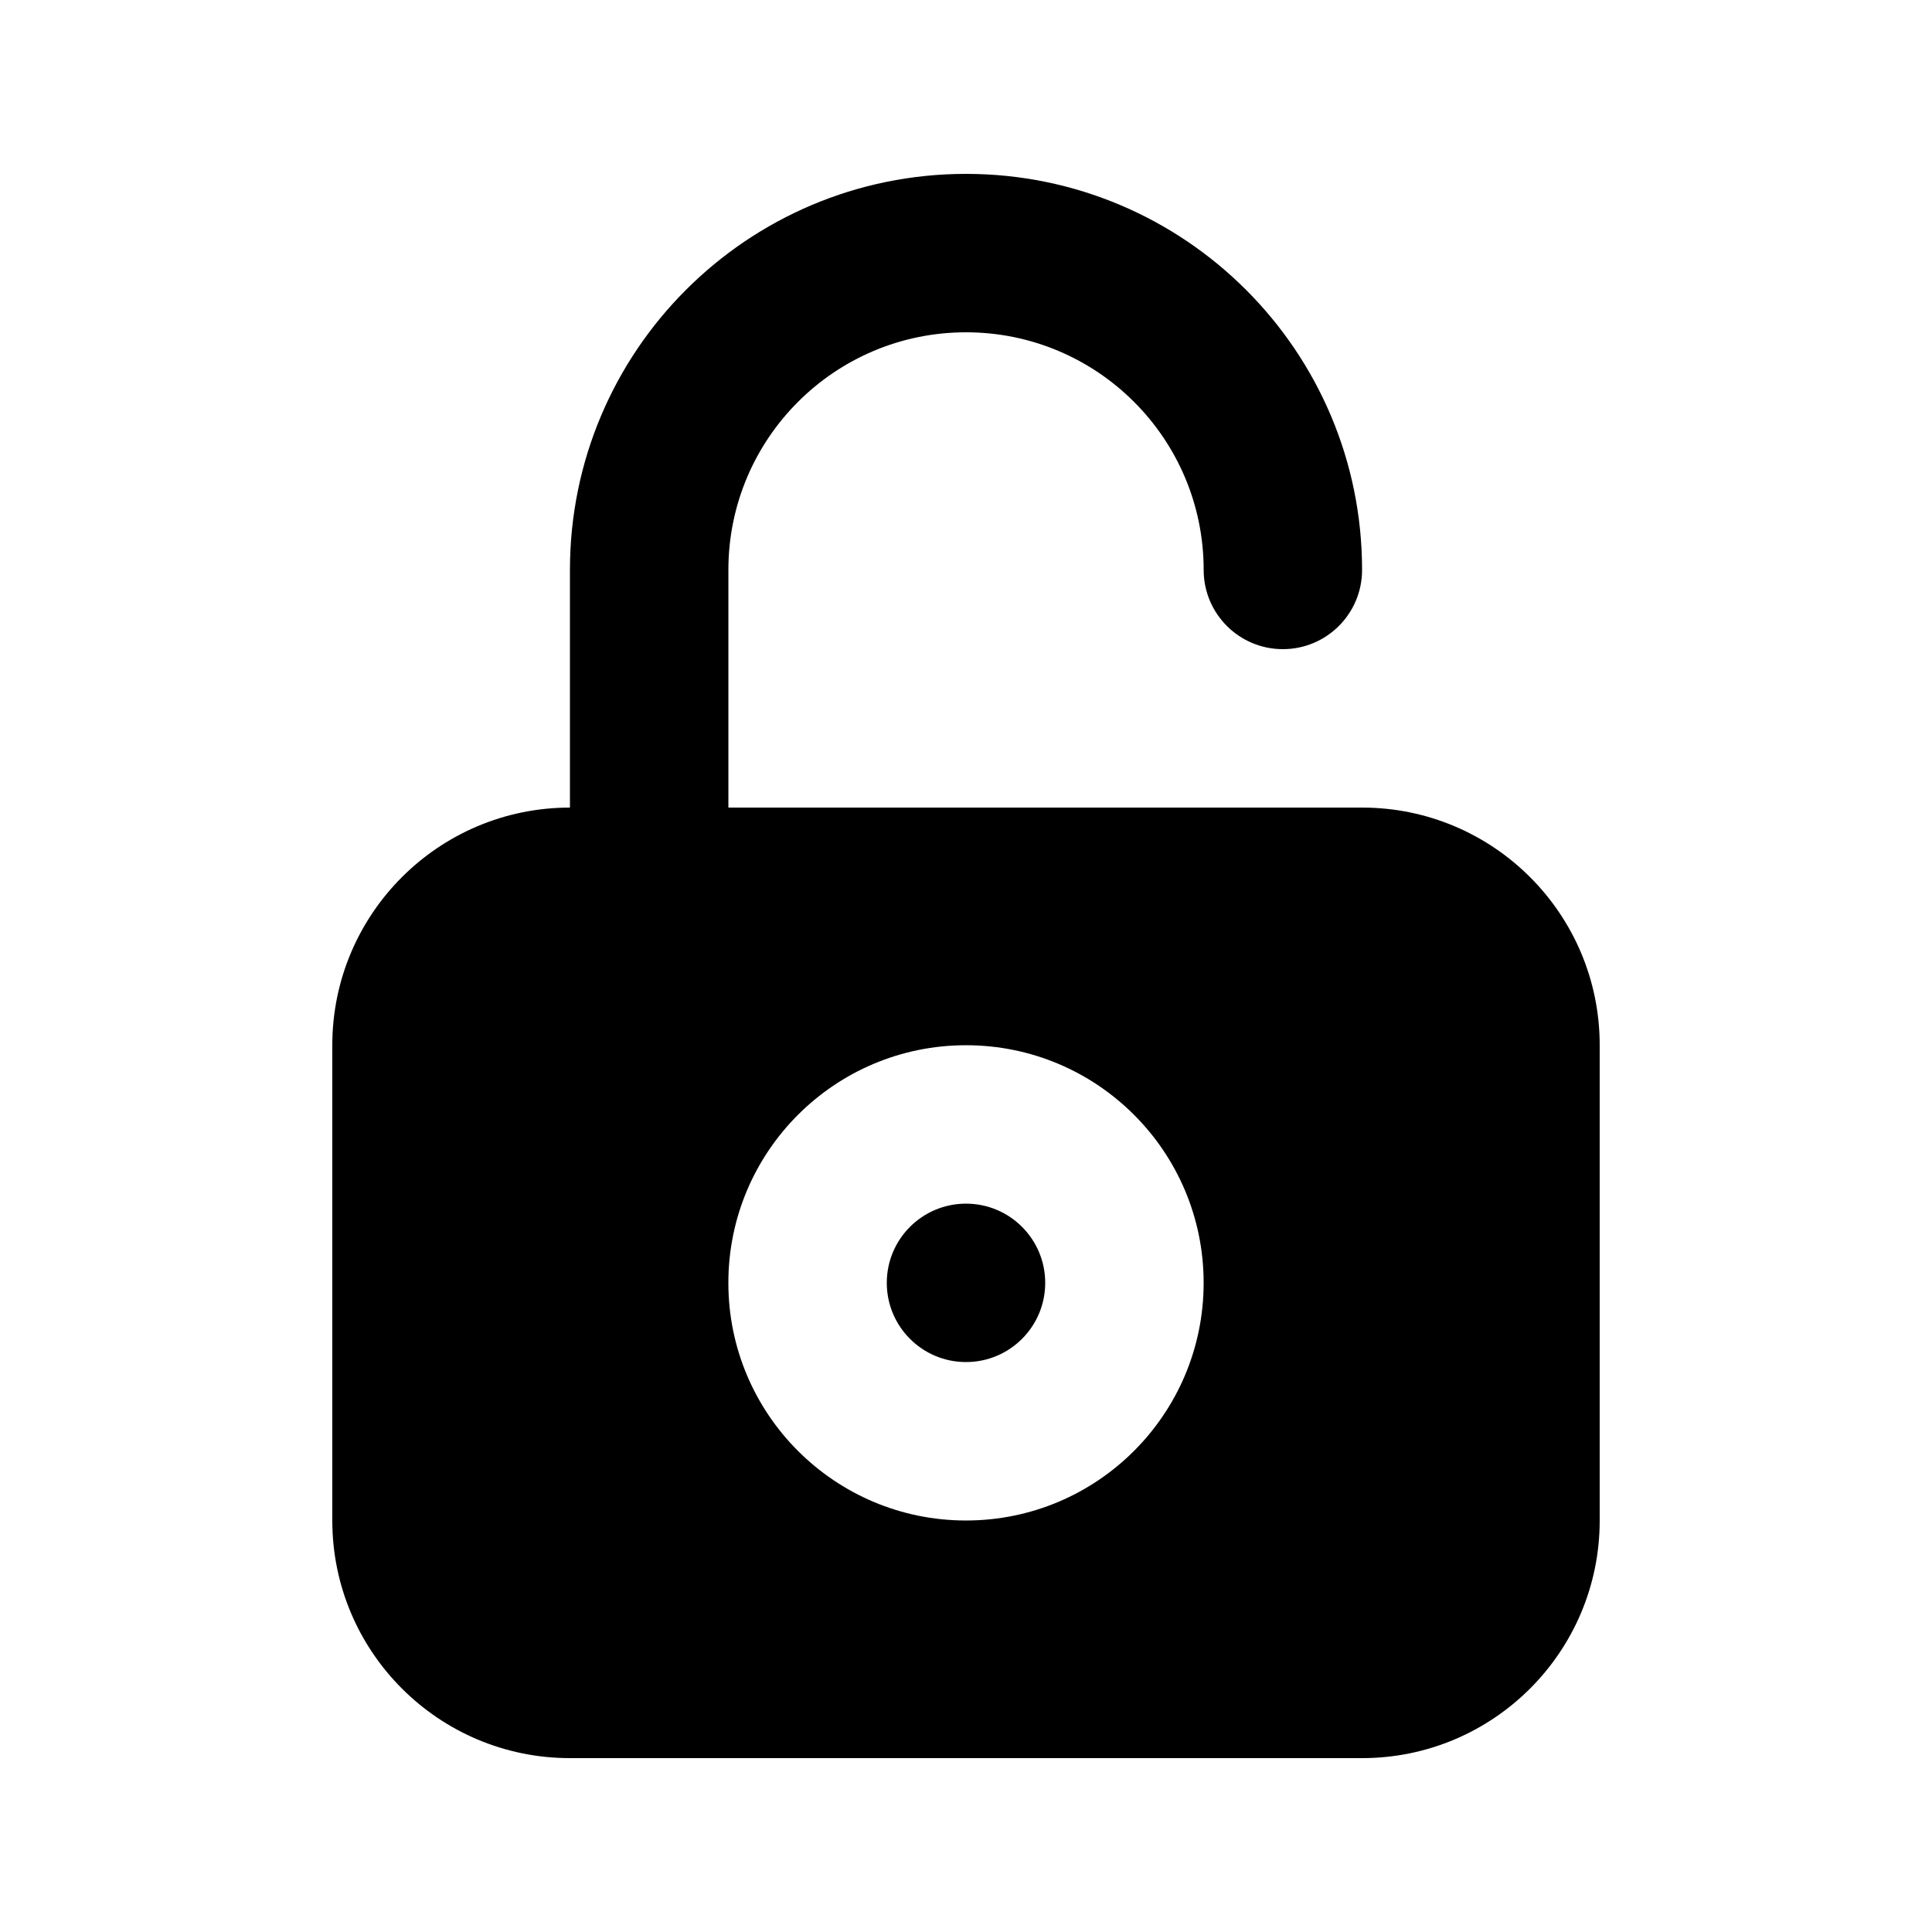 <?xml version="1.0" encoding="UTF-8"?>
<!-- Uploaded to: ICON Repo, www.svgrepo.com, Generator: ICON Repo Mixer Tools -->
<svg fill="#000000" width="800px" height="800px" version="1.1" viewBox="144 144 512 512" xmlns="http://www.w3.org/2000/svg">
 <g>
  <path d="m400 462.98c-11.594 0-20.992 9.395-20.992 20.988 0 11.598 9.398 20.992 20.992 20.992s20.992-9.395 20.992-20.992c0-11.594-9.398-20.988-20.992-20.988z"/>
  <path d="m400 190.08c-57.969 0-104.96 46.992-104.96 104.96v62.977c-34.781 0-62.977 28.191-62.977 62.977v125.95c0 34.785 28.195 62.977 62.977 62.977h209.92c34.785 0 62.977-28.191 62.977-62.977v-125.95c0-34.785-28.191-62.977-62.977-62.977h-167.93v-62.977c0-34.781 28.191-62.977 62.977-62.977 34.781 0 62.977 28.195 62.977 62.977 0 11.594 9.395 20.992 20.988 20.992 11.598 0 20.992-9.398 20.992-20.992 0-57.969-46.992-104.96-104.96-104.96zm-62.977 293.89c0-34.781 28.191-62.973 62.977-62.973 34.781 0 62.977 28.191 62.977 62.973 0 34.785-28.195 62.977-62.977 62.977-34.785 0-62.977-28.191-62.977-62.977z" fill-rule="evenodd"/>
 </g>
</svg>